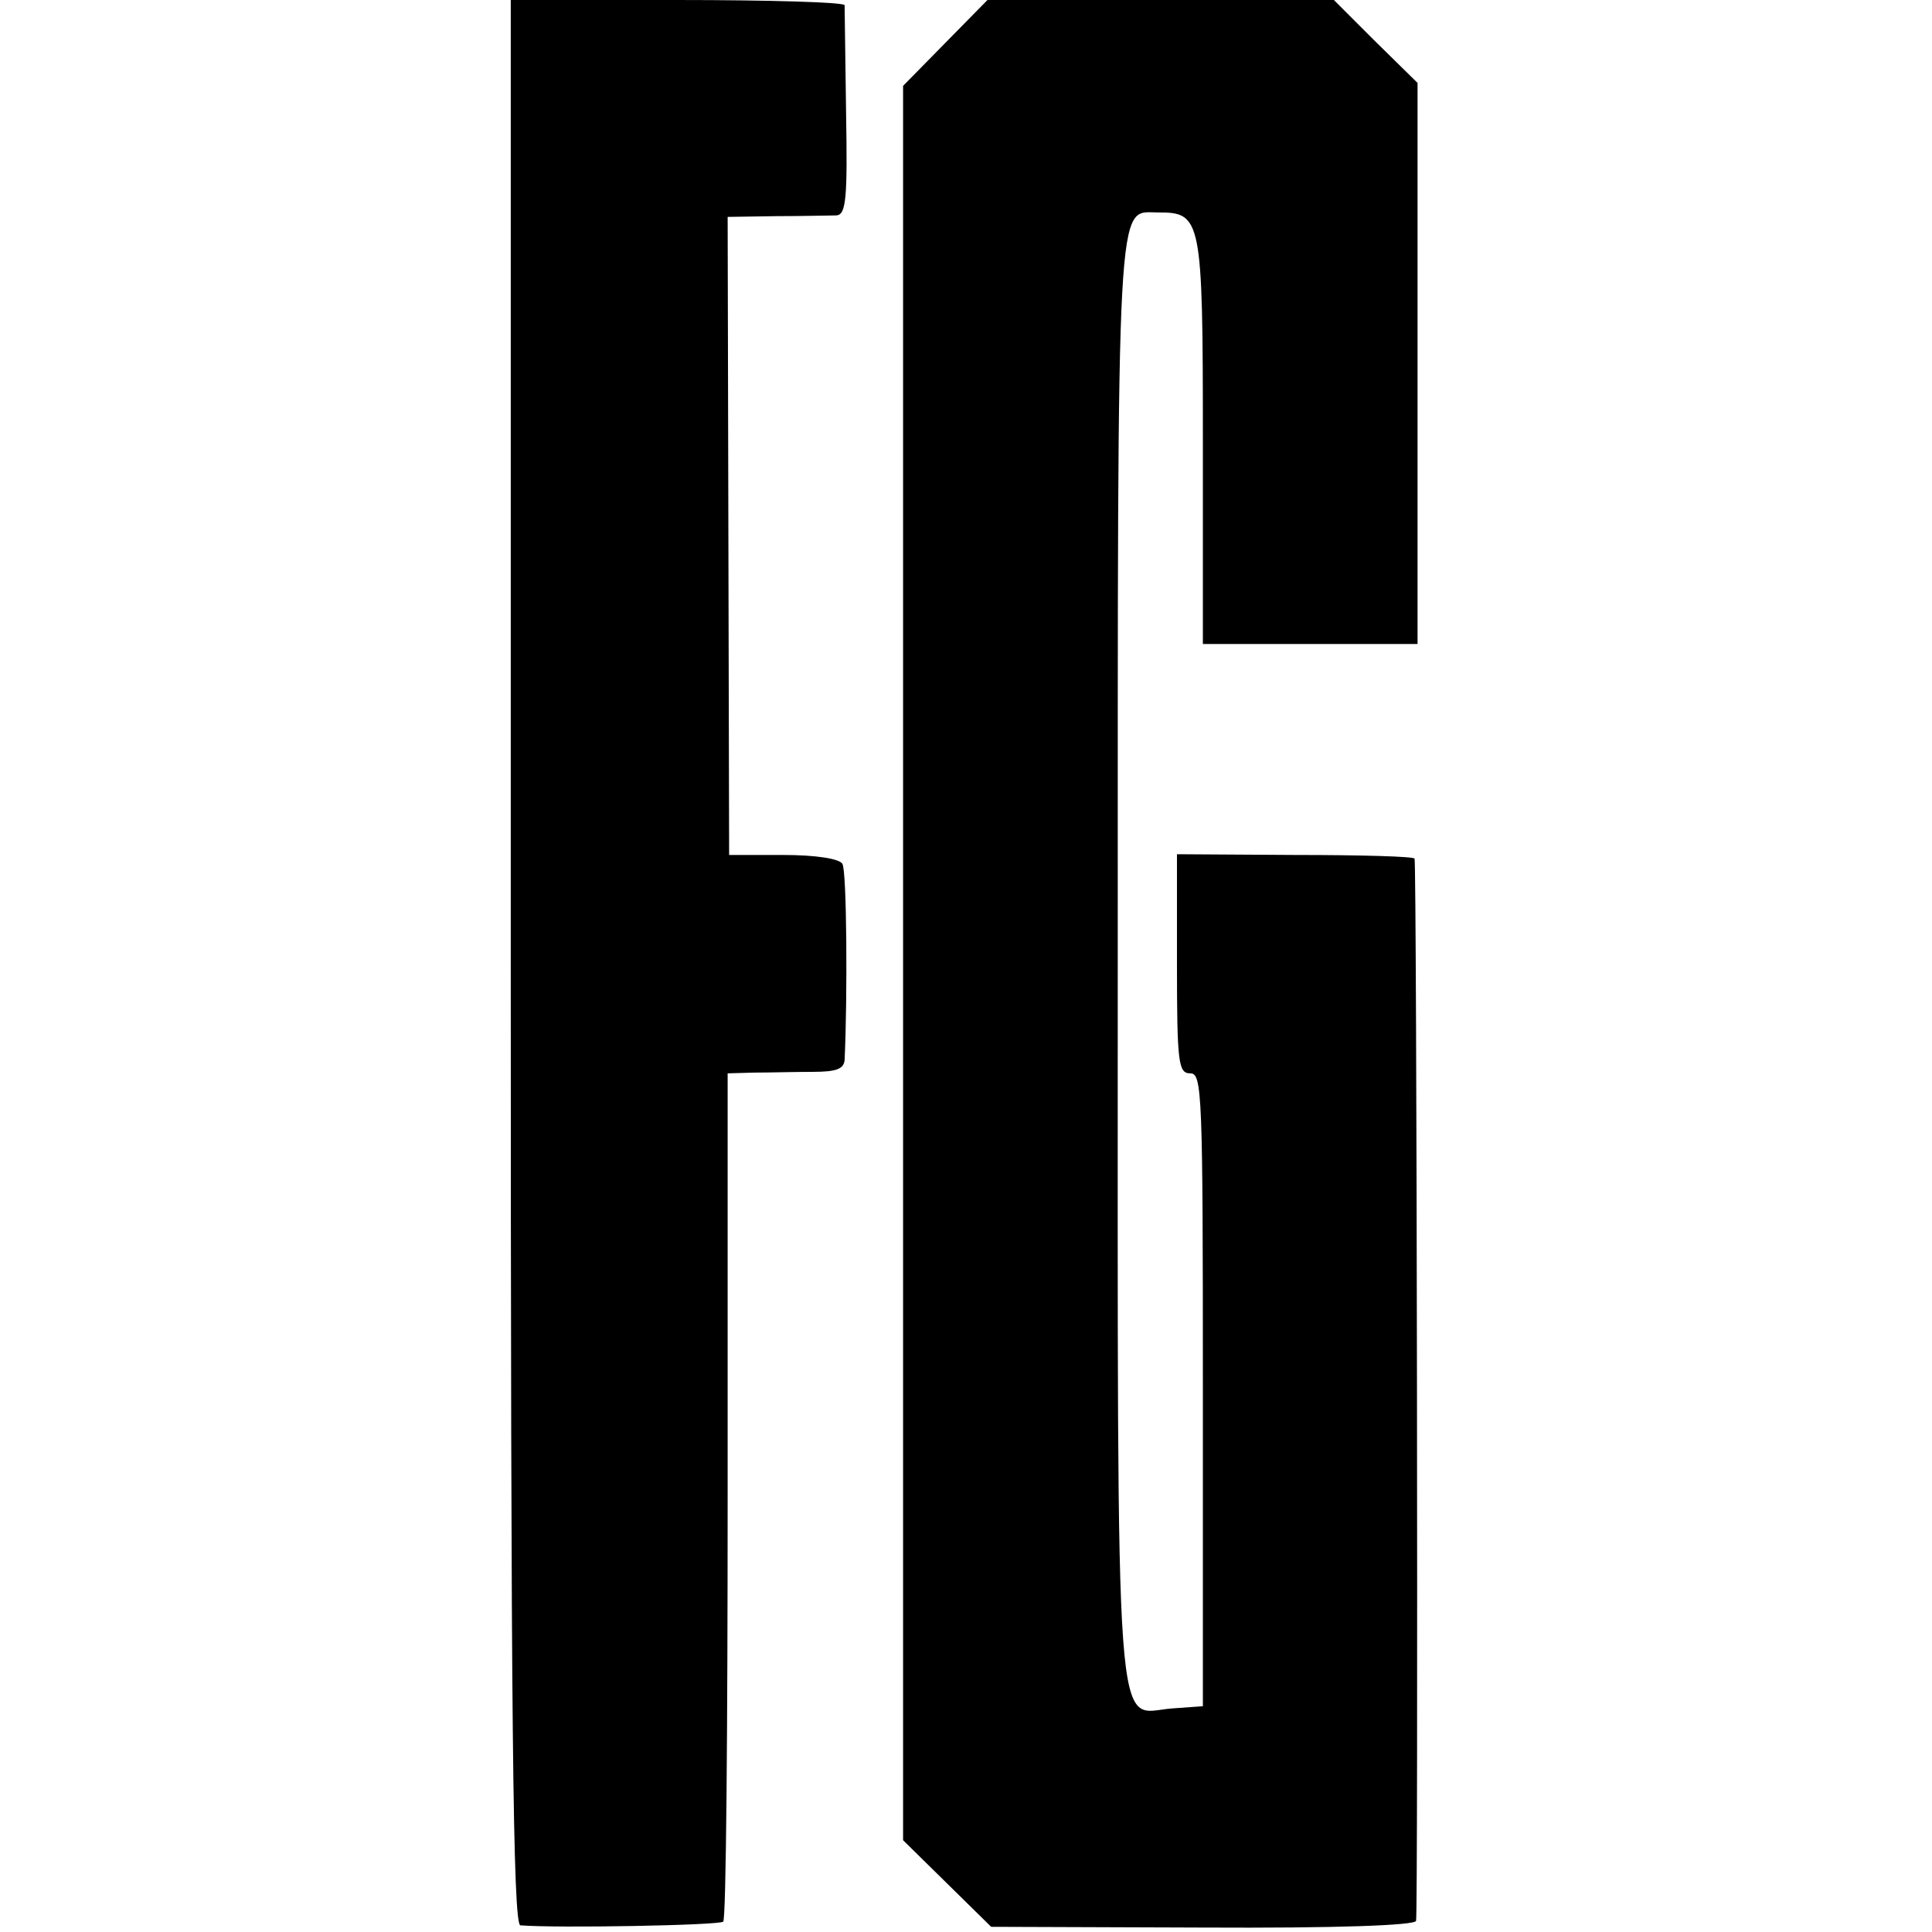 <?xml version="1.0" standalone="no"?>
<!DOCTYPE svg PUBLIC "-//W3C//DTD SVG 20010904//EN"
 "http://www.w3.org/TR/2001/REC-SVG-20010904/DTD/svg10.dtd">
<svg version="1.0" xmlns="http://www.w3.org/2000/svg"
 width="261pt" height="261pt" viewBox="0 0 261 261"
 preserveAspectRatio="xMidYMid meet">
<g transform="translate(0,261) scale(0.1,-0.1)"
fill="#000000" stroke="none">
<path d="M690 1310 c0 -1033 3 -1300 13 -1301 50 -4 269 0 274 5 4 3 6 263 6
576 l0 570 36 1 c20 0 55 1 79 1 32 0 42 4 43 16 4 85 3 256 -3 265 -4 7 -36
12 -80 12 l-73 0 -1 431 -1 431 66 1 c36 0 73 1 81 1 13 1 15 23 13 138 -1 76
-2 141 -2 146 -1 4 -102 7 -226 7 l-225 0 0 -1300z"/>
<path d="M1277 2552 l-57 -58 0 -1185 0 -1185 60 -59 59 -58 285 -1 c183 -1
287 3 289 9 3 9 1 1423 -2 1435 0 3 -73 5 -161 5 l-160 1 0 -148 c0 -135 2
-148 18 -148 16 0 17 -26 17 -427 l0 -428 -42 -3 c-78 -6 -73 -81 -73 1013 0
1052 -2 1008 54 1008 59 0 61 -6 61 -308 l0 -275 145 0 145 0 0 379 0 379 -57
56 -56 56 -234 0 -234 0 -57 -58z"/>
</g>
</svg>
